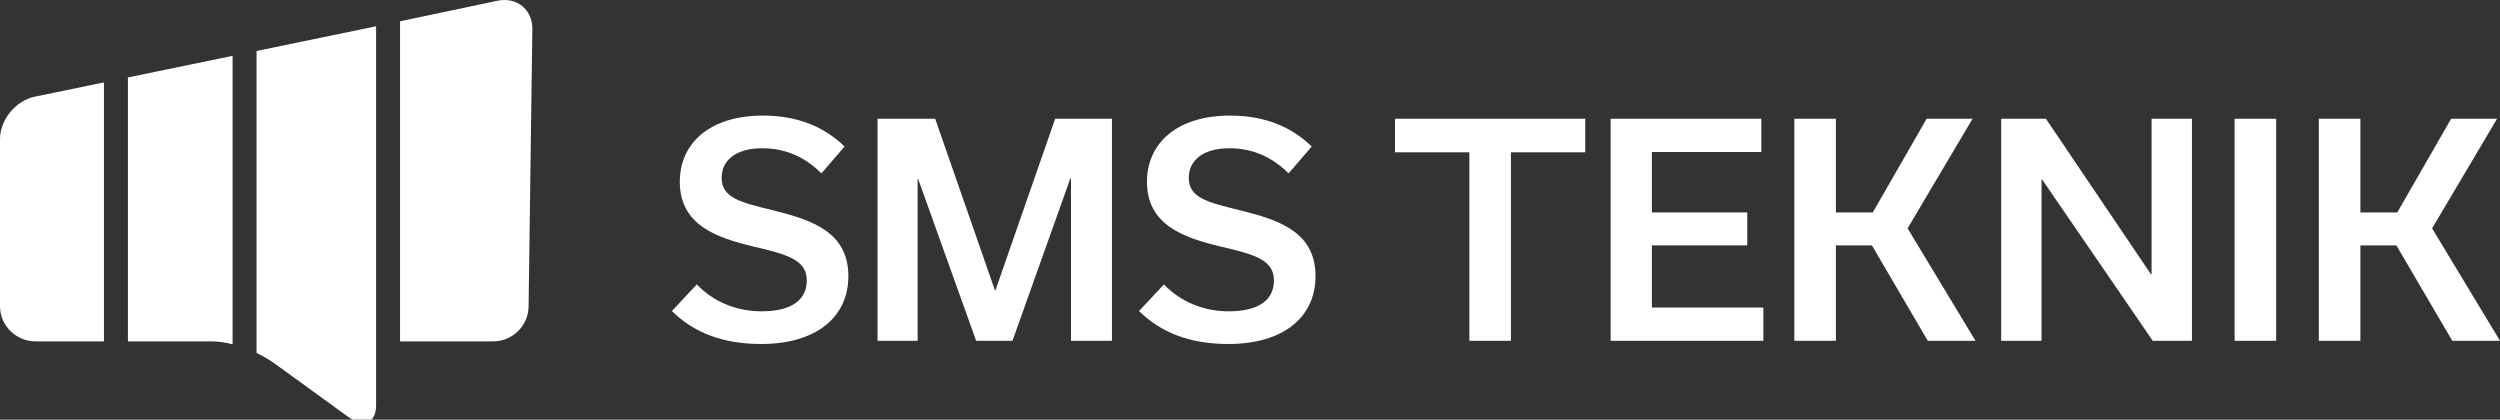 <svg width="280" height="47" viewBox="0 0 280 47" fill="none" xmlns="http://www.w3.org/2000/svg">
<rect x="0" y="0" width="280" height="47" fill="#333333" stroke="none"/>
<g clip-path="url(#clip0_1049_5889)">
<path d="M75.252 34.835L78.037 31.855C79.871 33.766 82.431 34.868 85.282 34.868C88.787 34.868 90.359 33.507 90.359 31.402C90.359 29.104 88.165 28.488 84.396 27.614C80.201 26.611 76.138 25.185 76.138 20.361C76.138 16.053 79.479 12.945 85.445 12.945C89.346 12.945 92.329 14.208 94.59 16.41L91.999 19.421C90.263 17.673 88.068 16.604 85.38 16.604C82.33 16.604 80.823 18.03 80.823 19.907C80.823 22.175 82.921 22.66 86.626 23.566C91.051 24.667 95.017 26.027 95.017 30.949C95.017 35.418 91.541 38.527 85.248 38.527C80.92 38.527 77.676 37.232 75.252 34.835Z" fill="white"/>
<path d="M124.538 13.301V38.17H119.95V19.971H119.884L113.396 38.17H109.33L102.842 20.069H102.776V38.17H98.285V13.301H104.741L111.427 32.503H111.493L118.179 13.301H124.538Z" fill="white"/>
<path d="M127.574 34.835L130.36 31.855C132.194 33.766 134.753 34.868 137.604 34.868C141.109 34.868 142.682 33.507 142.682 31.402C142.682 29.104 140.487 28.488 136.719 27.614C132.523 26.611 128.46 25.185 128.46 20.361C128.46 16.053 131.801 12.945 137.768 12.945C141.668 12.945 144.651 14.208 146.912 16.41L144.322 19.421C142.585 17.673 140.39 16.604 137.702 16.604C134.653 16.604 133.145 18.03 133.145 19.907C133.145 22.175 135.243 22.66 138.948 23.566C143.373 24.667 147.339 26.027 147.339 30.949C147.339 35.418 143.863 38.527 137.57 38.527C133.243 38.527 129.999 37.232 127.574 34.835Z" fill="white"/>
<path d="M164.569 38.17V17.058H156.244V13.301H177.548V17.058H169.223V38.17H164.569Z" fill="white"/>
<path d="M180.389 38.17V13.301H197.267V17.025H185.011V23.793H195.694V27.483H185.011V34.445H197.496V38.17H180.389Z" fill="white"/>
<path d="M209.653 27.484H205.621V38.17H200.967V13.301H205.621V23.793H209.75L215.782 13.301H220.926L213.65 25.574L221.256 38.17H215.911L209.653 27.484Z" fill="white"/>
<path d="M245.498 13.301V38.17H241.108L228.717 20.101H228.651V38.17H224.129V13.301H229.144L240.91 30.722H240.976V13.301H245.498Z" fill="white"/>
<path d="M250.275 38.17V13.301H254.929V38.17H250.275Z" fill="white"/>
<path d="M268.397 27.484H264.365V38.17H259.711V13.301H264.365V23.793H268.494L274.527 13.301H279.67L272.395 25.574L280 38.17H274.655L268.397 27.484Z" fill="white"/>
<path d="M11.642 9.23L3.906 10.826C1.758 11.269 0 13.405 0 15.573V34.295C0 36.463 1.795 38.237 3.99 38.237H11.642L11.642 9.23Z" fill="white"/>
<path d="M26.049 6.255L14.326 8.674V38.237H23.811C24.489 38.237 25.26 38.363 26.049 38.56V6.255Z" fill="white"/>
<path d="M55.718 0.081L44.807 2.384V38.237L55.211 38.237C57.406 38.237 59.202 36.463 59.202 34.295L59.624 3.218C59.624 1.049 57.867 -0.362 55.718 0.081Z" fill="white"/>
<path d="M42.123 44.792V38.237V2.943L28.734 5.709V39.531C29.536 39.901 30.479 40.503 30.851 40.78L39.075 46.747C40.668 47.818 42.124 47.516 42.124 45.347L42.123 44.792Z" fill="white"/>
</g>
<defs>
<clipPath id="clip0_1049_5889">
<rect width="280" height="47" fill="white"/>
</clipPath>
</defs>
</svg>
